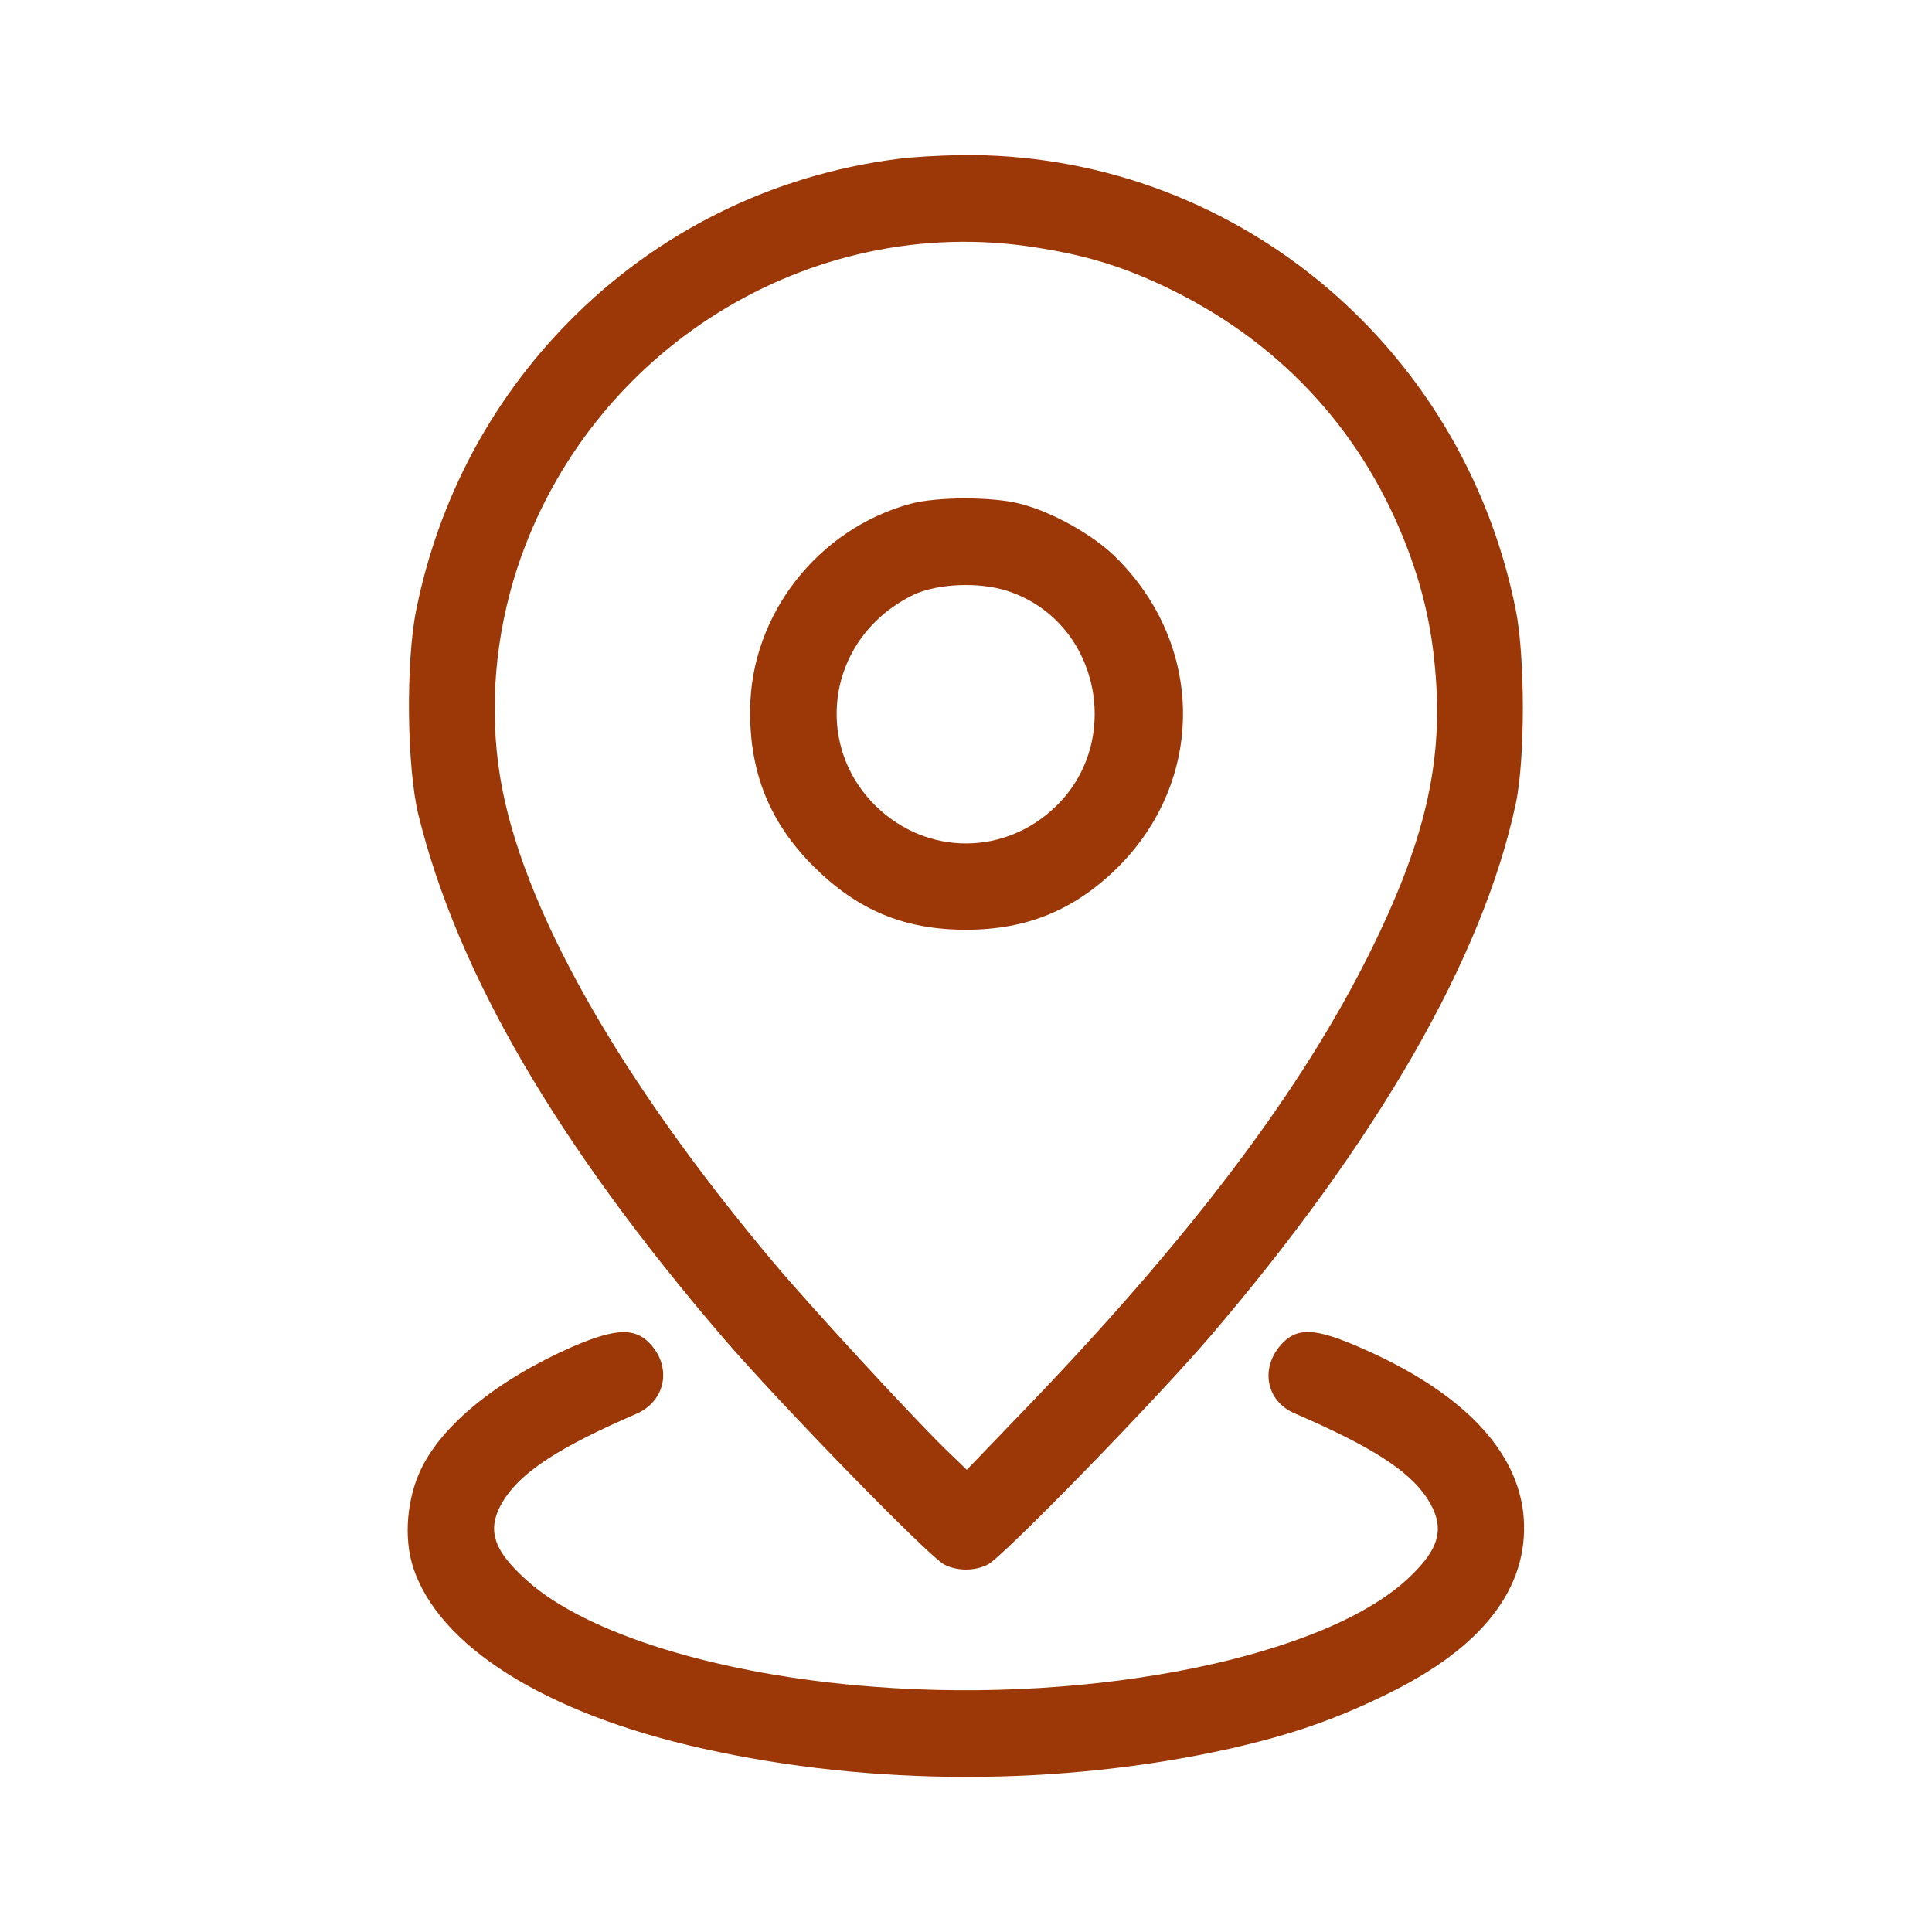 <?xml version="1.0" encoding="UTF-8"?> <svg xmlns="http://www.w3.org/2000/svg" width="25" height="25" viewBox="0 0 25 25" fill="none"> <path d="M11.621 2.056C9.995 2.261 8.496 3.003 7.349 4.175C6.348 5.195 5.674 6.47 5.386 7.891C5.249 8.569 5.264 9.932 5.415 10.547C5.918 12.588 7.207 14.805 9.36 17.314C10.068 18.14 12.017 20.142 12.217 20.244C12.383 20.332 12.617 20.332 12.783 20.244C12.983 20.142 14.932 18.14 15.645 17.31C17.827 14.761 19.189 12.393 19.614 10.4C19.736 9.829 19.736 8.501 19.614 7.891C18.921 4.429 15.908 1.963 12.427 2.007C12.158 2.012 11.797 2.031 11.621 2.056ZM13.379 3.198C14.043 3.301 14.502 3.438 15.078 3.711C16.523 4.399 17.578 5.518 18.164 6.973C18.423 7.622 18.55 8.193 18.589 8.916C18.643 9.985 18.398 10.962 17.749 12.28C16.841 14.121 15.381 16.05 13.145 18.359L12.51 19.019L12.231 18.75C11.797 18.325 10.503 16.924 10.015 16.343C7.998 13.945 6.738 11.714 6.47 10.044C6.328 9.165 6.406 8.232 6.694 7.349C7.627 4.521 10.474 2.749 13.379 3.198Z" fill="#9C3807"></path> <path d="M11.782 6.519C10.581 6.846 9.717 7.954 9.707 9.18C9.697 9.995 9.961 10.645 10.522 11.206C11.094 11.777 11.699 12.031 12.5 12.031C13.286 12.031 13.901 11.777 14.458 11.23C15.601 10.098 15.591 8.34 14.429 7.202C14.141 6.919 13.618 6.626 13.203 6.519C12.851 6.426 12.124 6.426 11.782 6.519ZM13.105 7.671C14.229 8.091 14.531 9.595 13.662 10.435C13.003 11.074 11.997 11.074 11.338 10.435C10.635 9.756 10.659 8.638 11.392 7.983C11.518 7.866 11.738 7.725 11.88 7.671C12.226 7.539 12.754 7.534 13.105 7.671Z" fill="#9C3807"></path> <path d="M7.407 17.427C6.44 17.852 5.718 18.438 5.444 19.019C5.264 19.399 5.225 19.898 5.342 20.269C5.669 21.299 7.056 22.173 9.097 22.627C11.279 23.115 13.726 23.115 15.918 22.627C16.709 22.446 17.266 22.256 17.944 21.924C19.18 21.323 19.78 20.552 19.717 19.644C19.653 18.77 18.916 18.003 17.578 17.427C17.026 17.188 16.797 17.178 16.602 17.373C16.299 17.681 16.372 18.13 16.758 18.291C17.739 18.716 18.223 19.023 18.462 19.38C18.701 19.746 18.648 20.015 18.252 20.395C17.192 21.431 14.175 22.051 11.299 21.826C9.316 21.675 7.598 21.148 6.821 20.454C6.357 20.039 6.284 19.766 6.538 19.38C6.777 19.028 7.261 18.716 8.232 18.296C8.618 18.13 8.701 17.681 8.398 17.373C8.203 17.178 7.954 17.192 7.407 17.427Z" fill="#9C3807"></path> </svg> 
